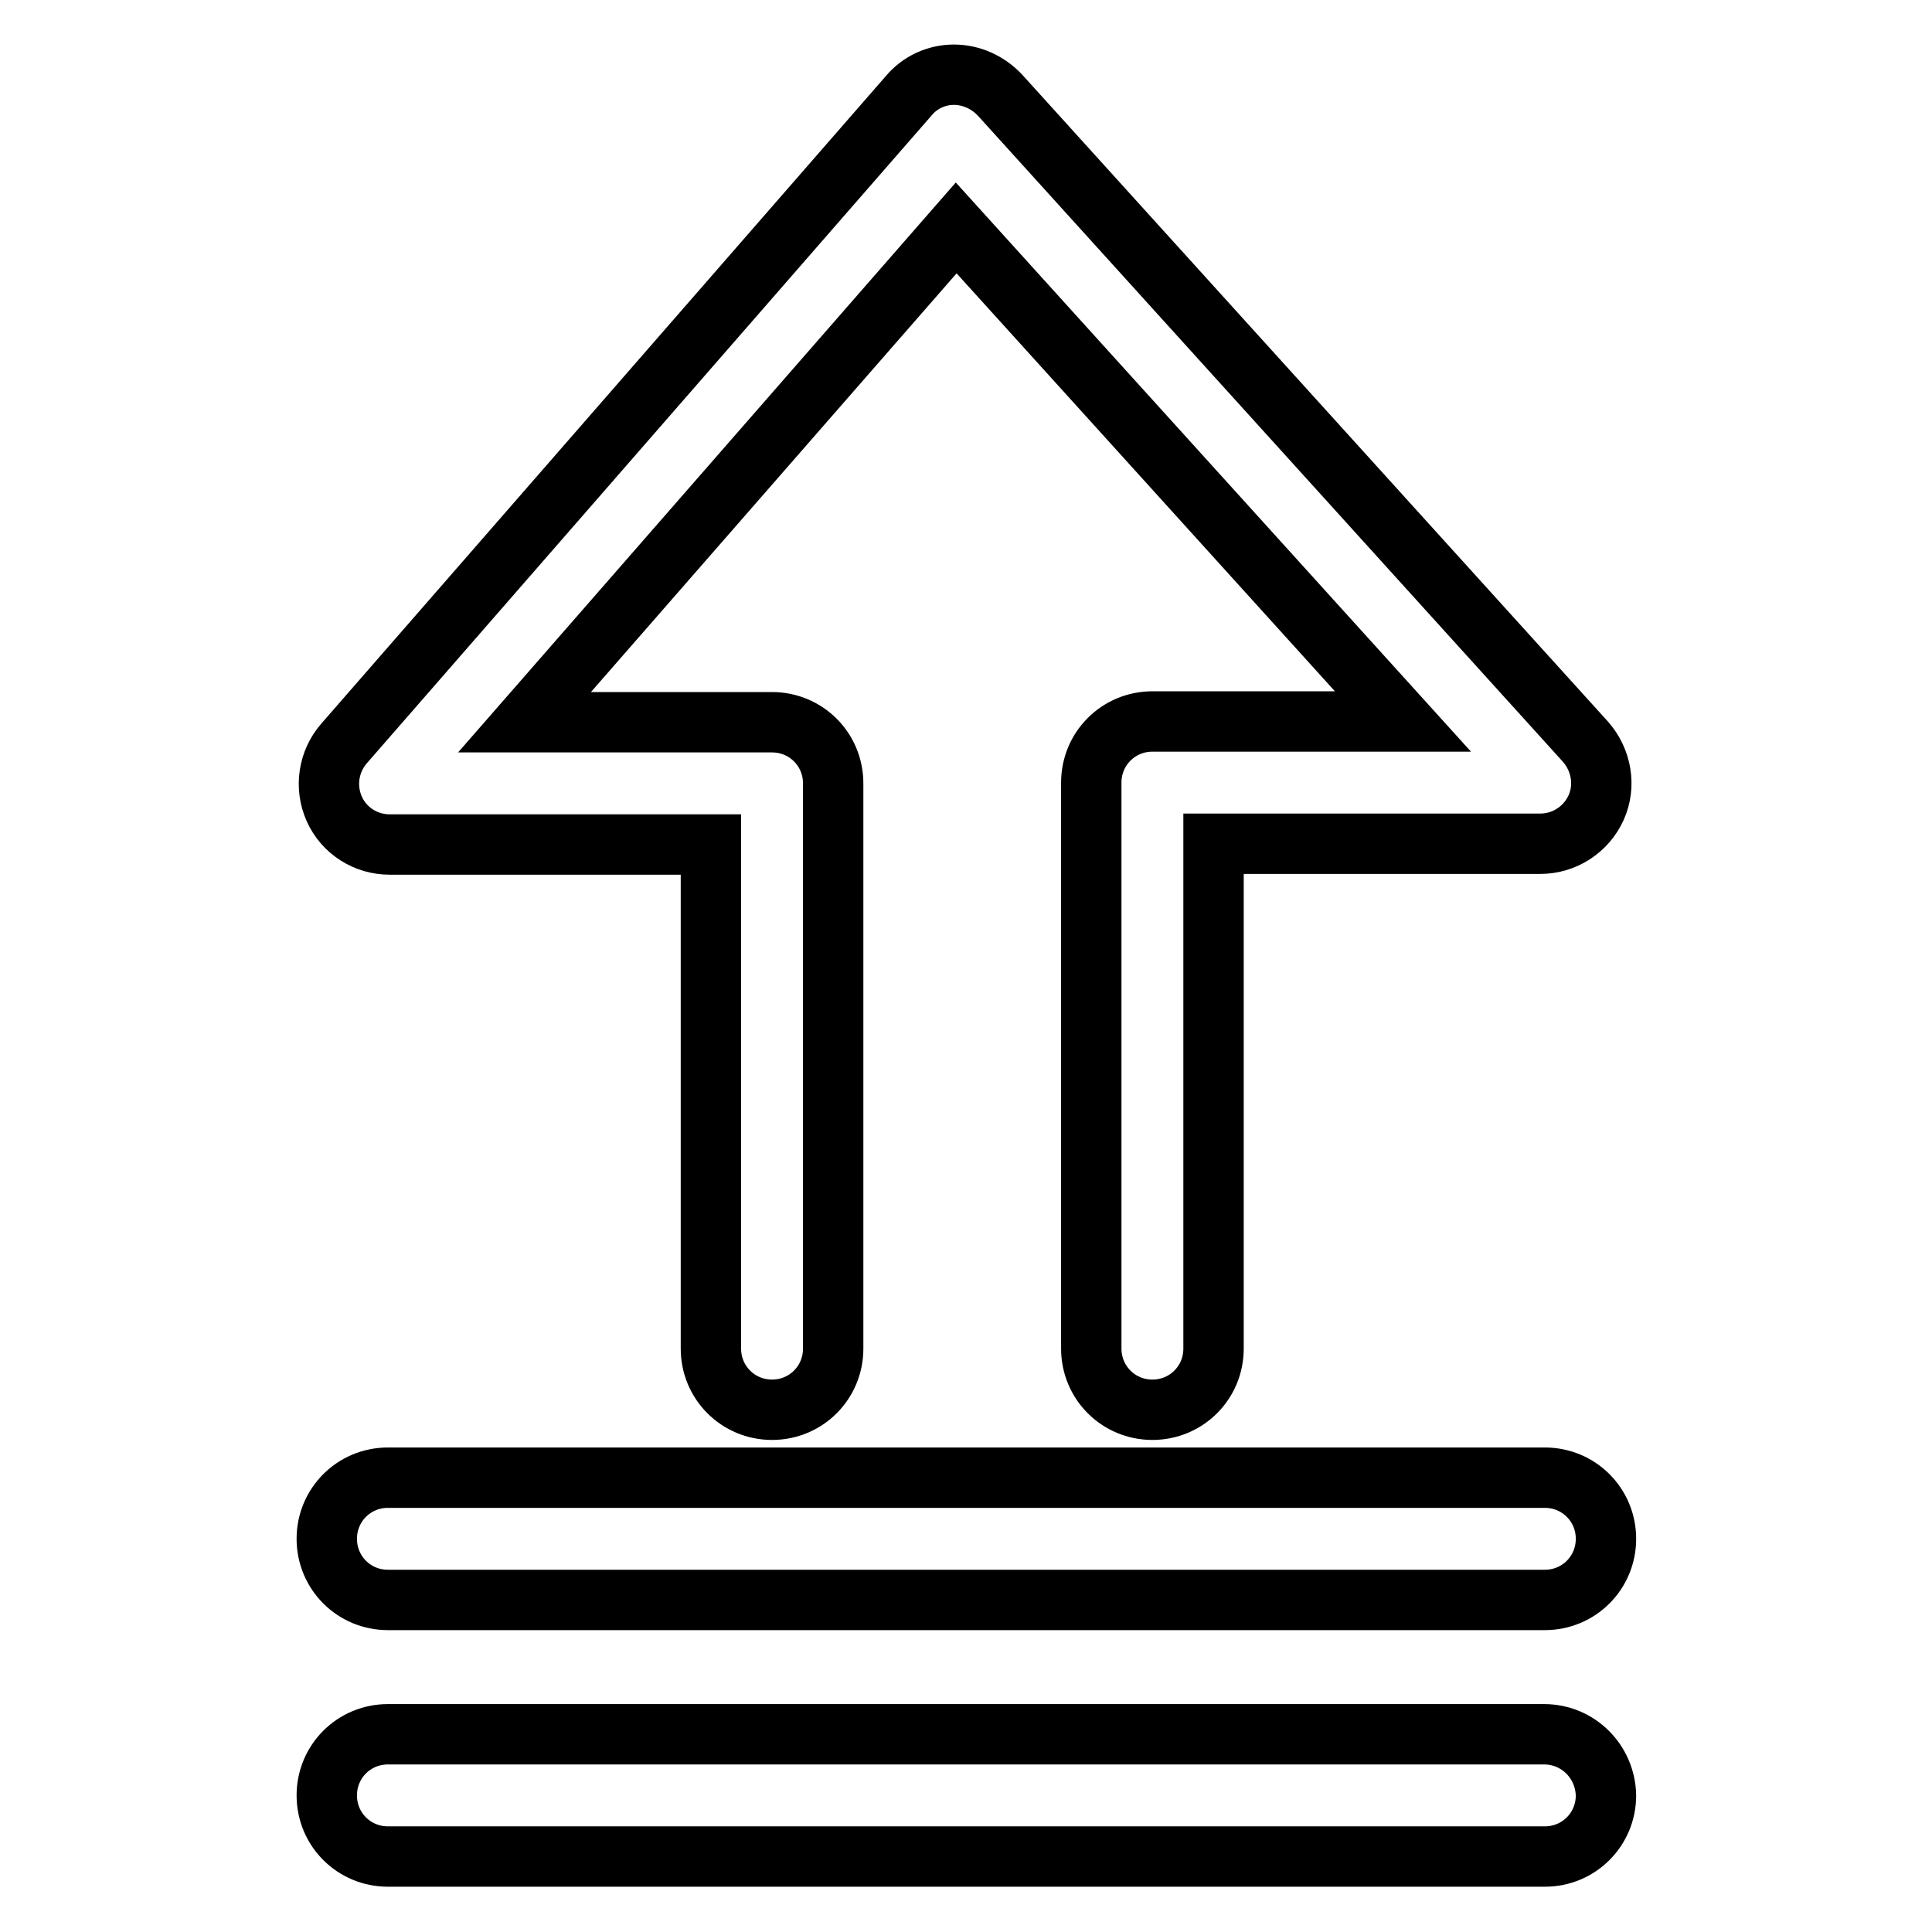 <?xml version="1.0" encoding="utf-8"?>
<!-- Svg Vector Icons : http://www.onlinewebfonts.com/icon -->
<!DOCTYPE svg PUBLIC "-//W3C//DTD SVG 1.1//EN" "http://www.w3.org/Graphics/SVG/1.1/DTD/svg11.dtd">
<svg version="1.1" xmlns="http://www.w3.org/2000/svg" xmlns:xlink="http://www.w3.org/1999/xlink" x="0px" y="0px" viewBox="0 0 256 256" enable-background="new 0 0 256 256" xml:space="preserve">
<g> <path stroke-width="8" fill-opacity="0" stroke="#000000"  d="M51.6,111.9h42.6v66.8c0,4.5,3.6,8.1,8.1,8.1c4.5,0,8.1-3.6,8.1-8.1v-74.9c0-4.5-3.6-8.1-8.1-8.1H69.5 l57.2-65.5l59.2,65.4h-33.2c-4.5,0-8.1,3.6-8.1,8.1v75c0,4.5,3.6,8.1,8.1,8.1s8.1-3.6,8.1-8.1v-66.9h43.3c3.2,0,6.1-1.9,7.4-4.8 c1.3-2.9,0.7-6.3-1.4-8.7l-77.6-85.7c-1.6-1.7-3.8-2.7-6.1-2.7c-2.3,0-4.5,1-6,2.8L45.6,98.5c-2.1,2.4-2.6,5.8-1.3,8.7 C45.6,110.1,48.5,111.9,51.6,111.9z M51.4,212h153.3c4.5,0,8.1-3.6,8.1-8.1c0-4.5-3.6-8.1-8.1-8.1H51.4c-4.5,0-8.1,3.6-8.1,8.1 C43.3,208.4,46.9,212,51.4,212z M204.6,229.8H51.4c-4.5,0-8.1,3.6-8.1,8.1c0,4.5,3.6,8.1,8.1,8.1h153.3c4.5,0,8.1-3.6,8.1-8.1 C212.7,233.4,209.1,229.8,204.6,229.8z"/></g>
</svg>